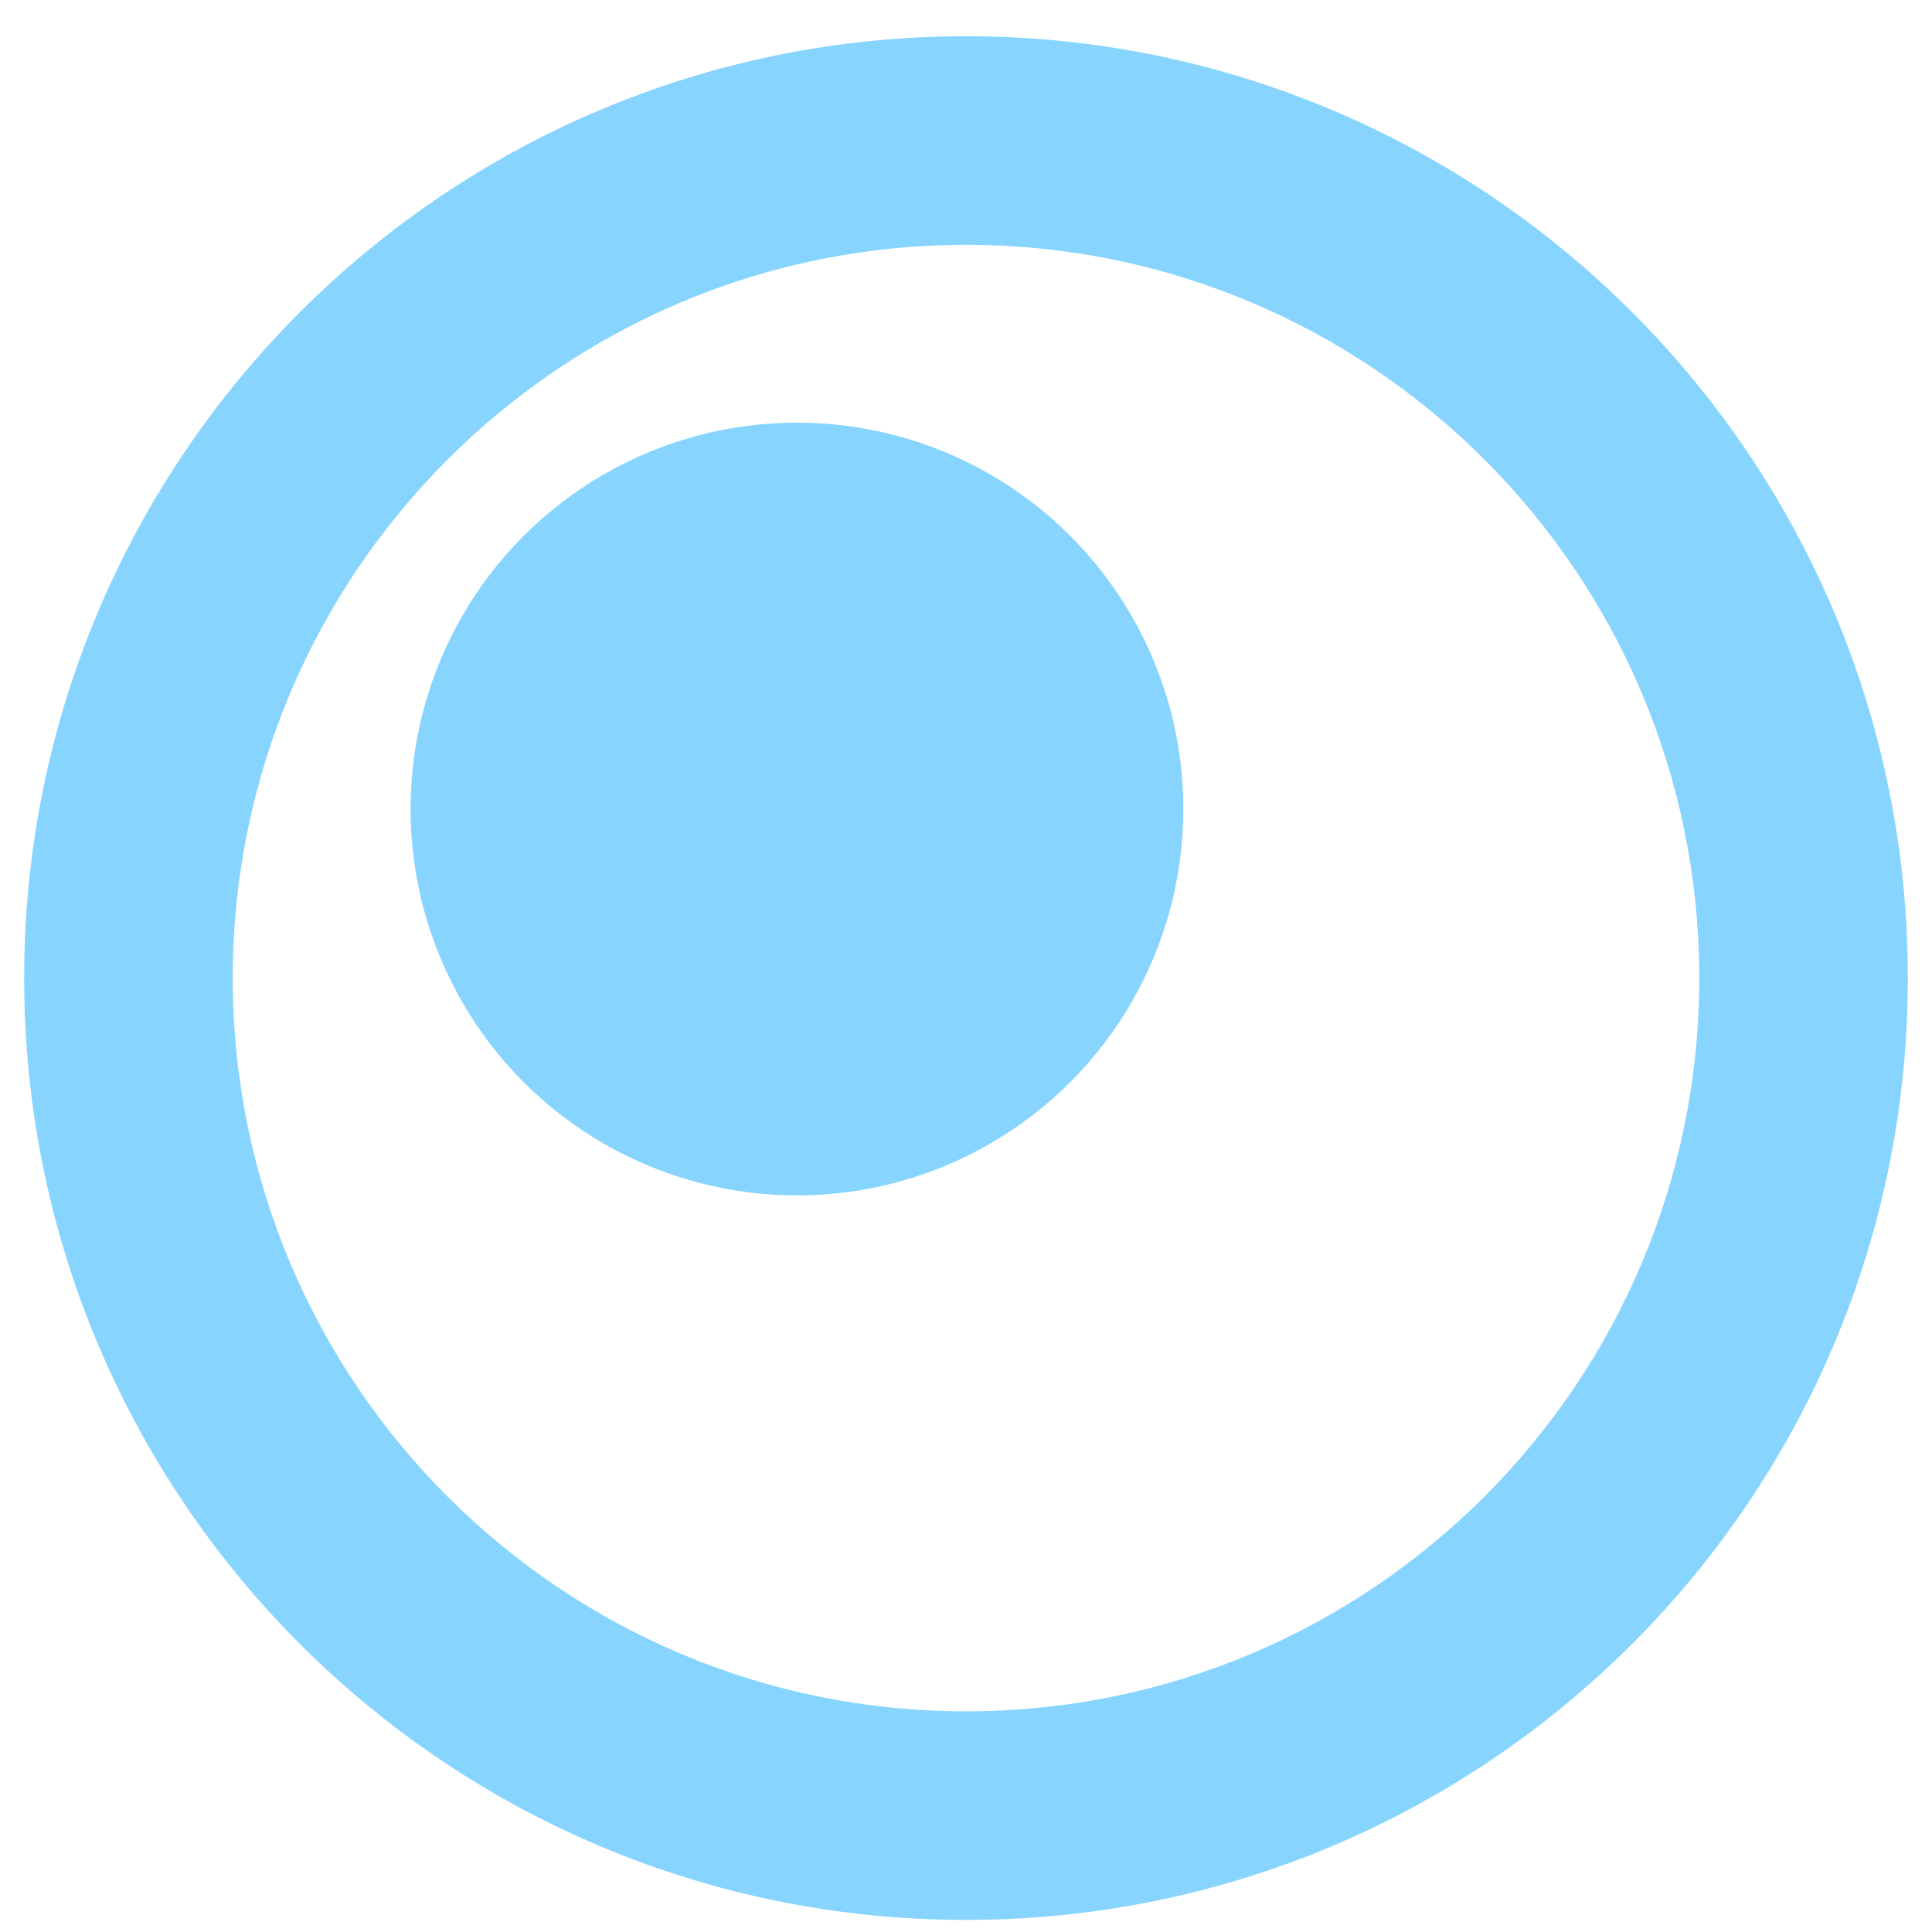 <svg width="40" height="40" viewBox="0 0 40 40" fill="none" xmlns="http://www.w3.org/2000/svg">
<circle cx="16.5" cy="16.75" r="8" fill="#87D5FF"/>
<path d="M39.5 20.25C39.5 31.02 30.77 39.75 20 39.75C9.23 39.75 0.5 31.02 0.5 20.25C0.5 9.48 9.23 0.75 20 0.75C30.77 0.75 39.5 9.48 39.5 20.25ZM4.819 20.25C4.819 28.634 11.616 35.431 20 35.431C28.384 35.431 35.181 28.634 35.181 20.25C35.181 11.866 28.384 5.069 20 5.069C11.616 5.069 4.819 11.866 4.819 20.25Z" fill="#87D5FF"/>
</svg>
